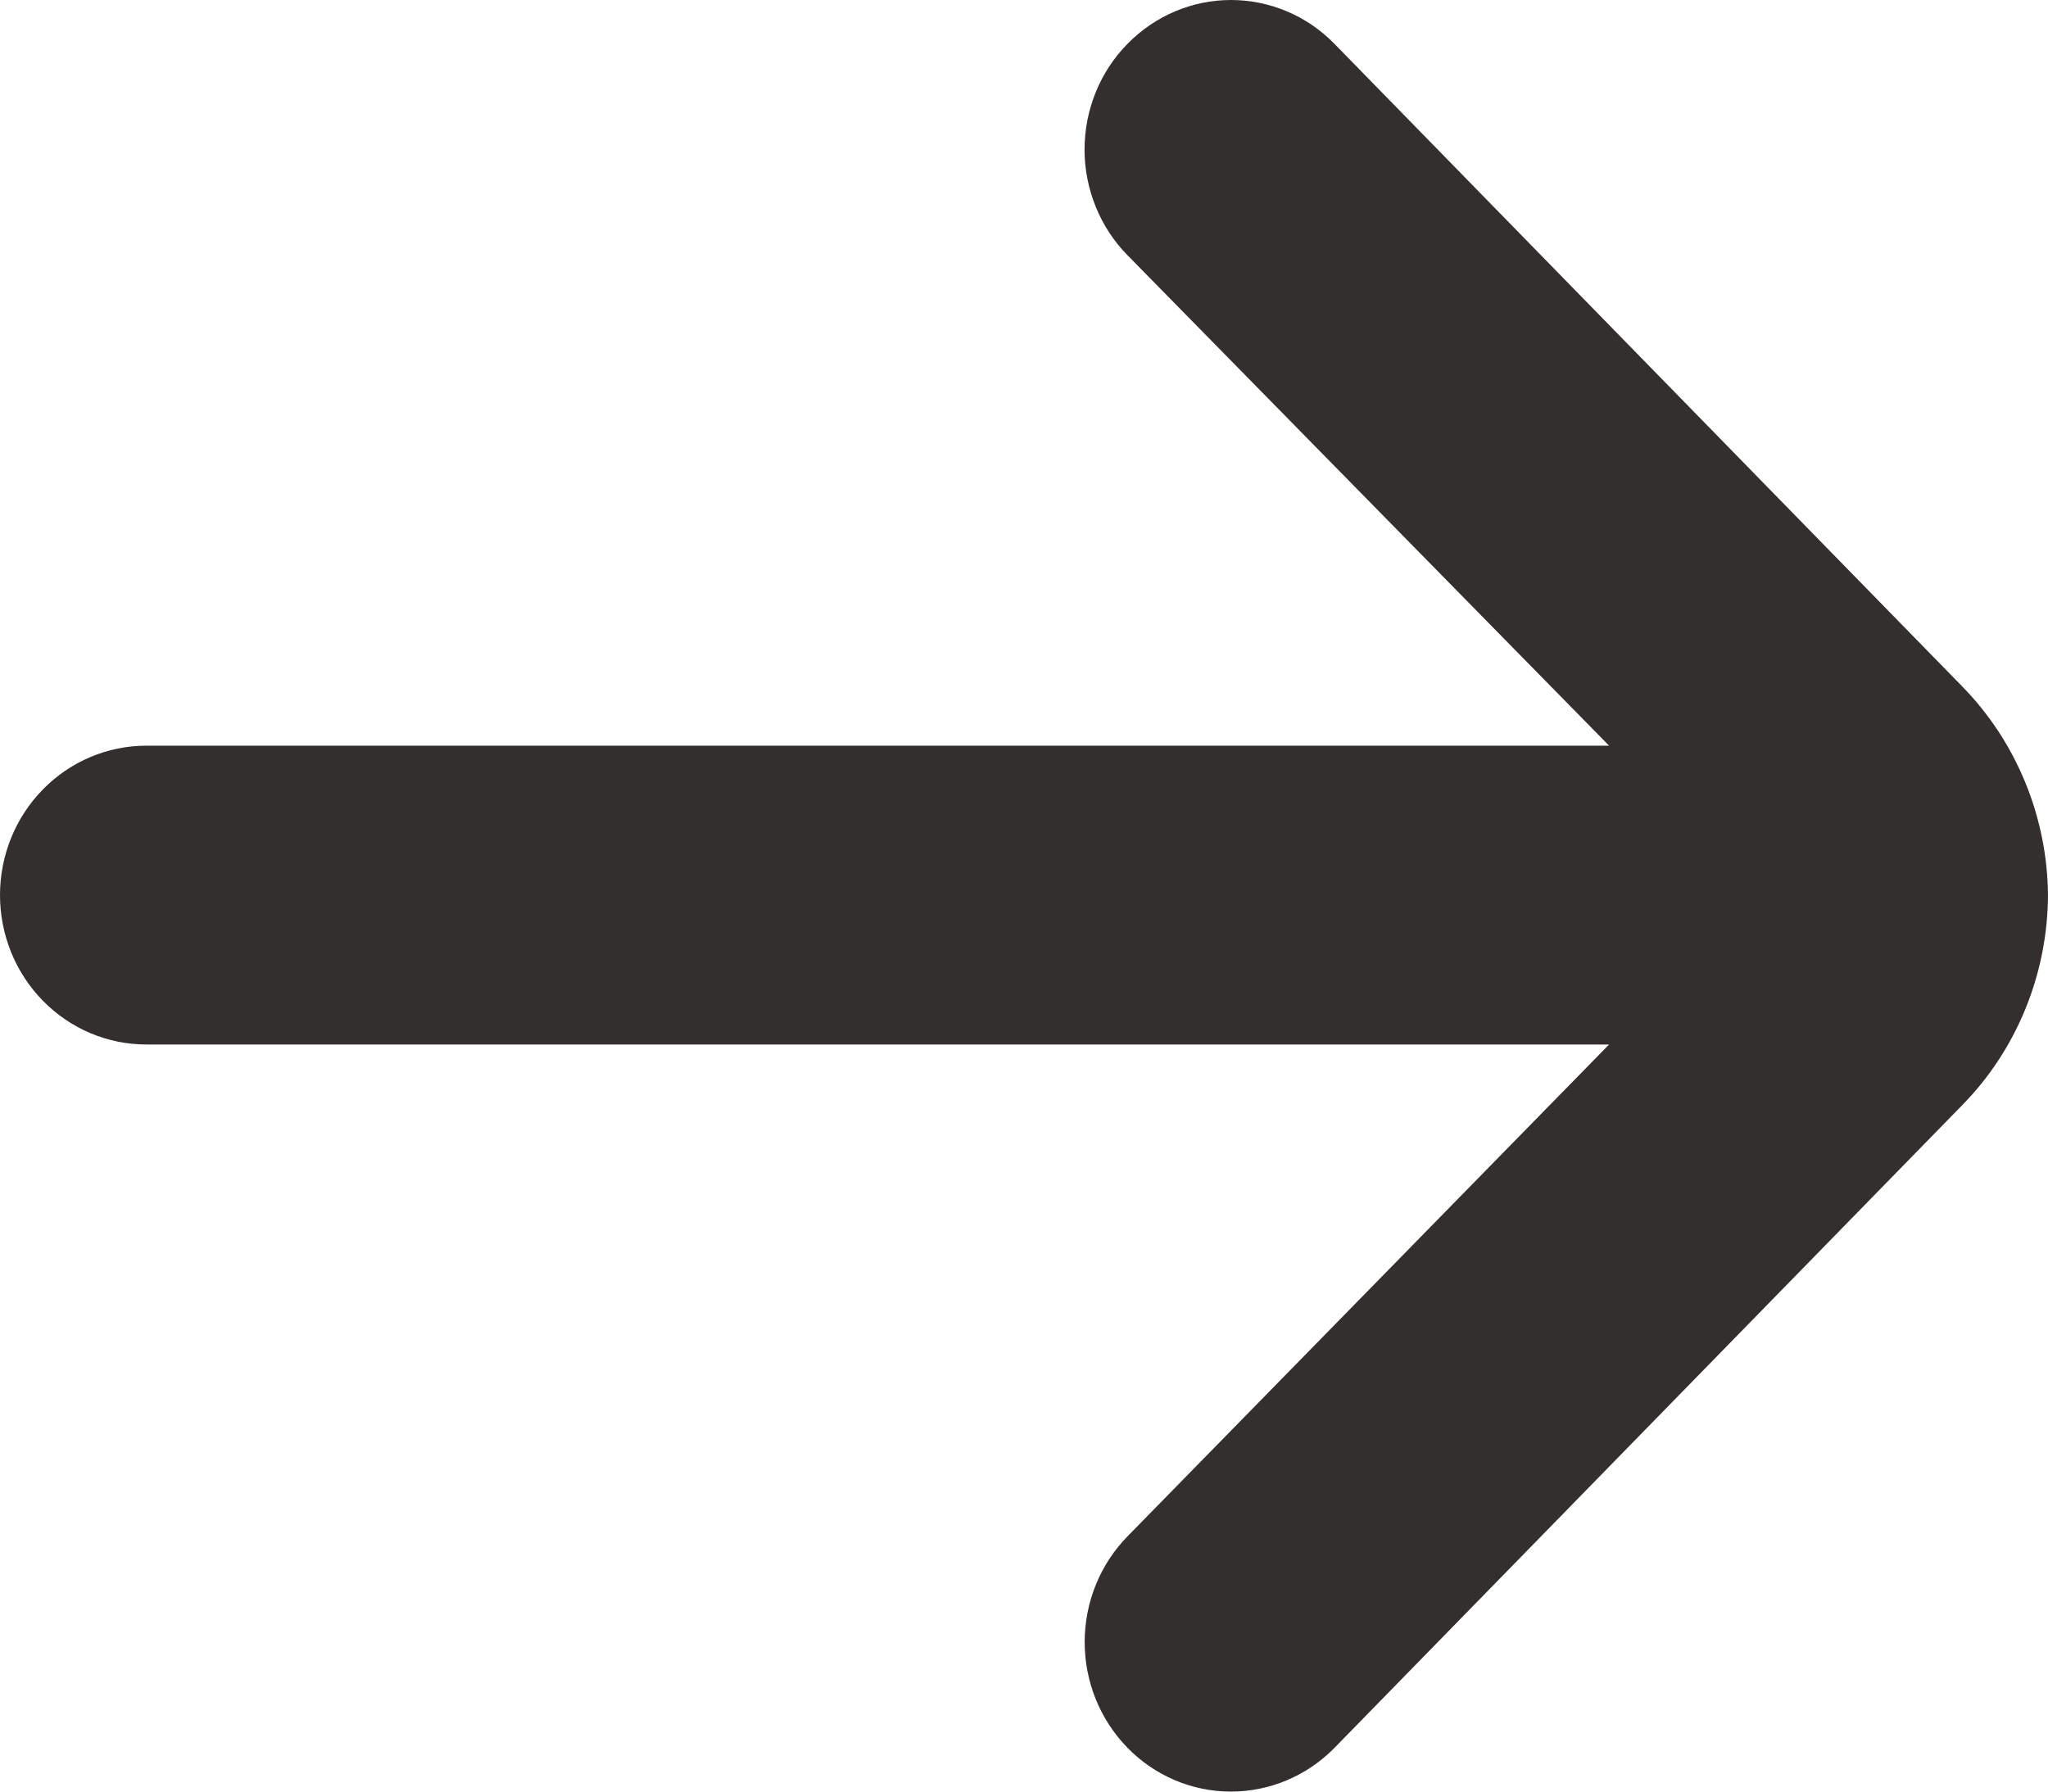 <svg width="16" height="14" viewBox="0 0 16 14" fill="none" xmlns="http://www.w3.org/2000/svg">
<path d="M16 6.994C15.994 6.38 15.752 5.793 15.326 5.36L10.423 0.34C10.209 0.122 9.919 0 9.617 0C9.315 0 9.026 0.122 8.811 0.34C8.704 0.448 8.619 0.577 8.561 0.719C8.503 0.862 8.473 1.014 8.473 1.168C8.473 1.323 8.503 1.475 8.561 1.617C8.619 1.76 8.704 1.889 8.811 1.997L12.571 5.827H1.143C0.84 5.827 0.549 5.95 0.335 6.169C0.12 6.388 0 6.685 0 6.994C0 7.304 0.12 7.601 0.335 7.82C0.549 8.039 0.84 8.162 1.143 8.162H12.571L8.811 12.003C8.596 12.221 8.475 12.518 8.474 12.828C8.473 13.137 8.592 13.435 8.806 13.655C9.019 13.875 9.31 13.999 9.613 14C9.916 14.001 10.208 13.879 10.423 13.661L15.326 8.64C15.755 8.205 15.997 7.613 16 6.994Z" fill="#342F2F"/>
</svg>
